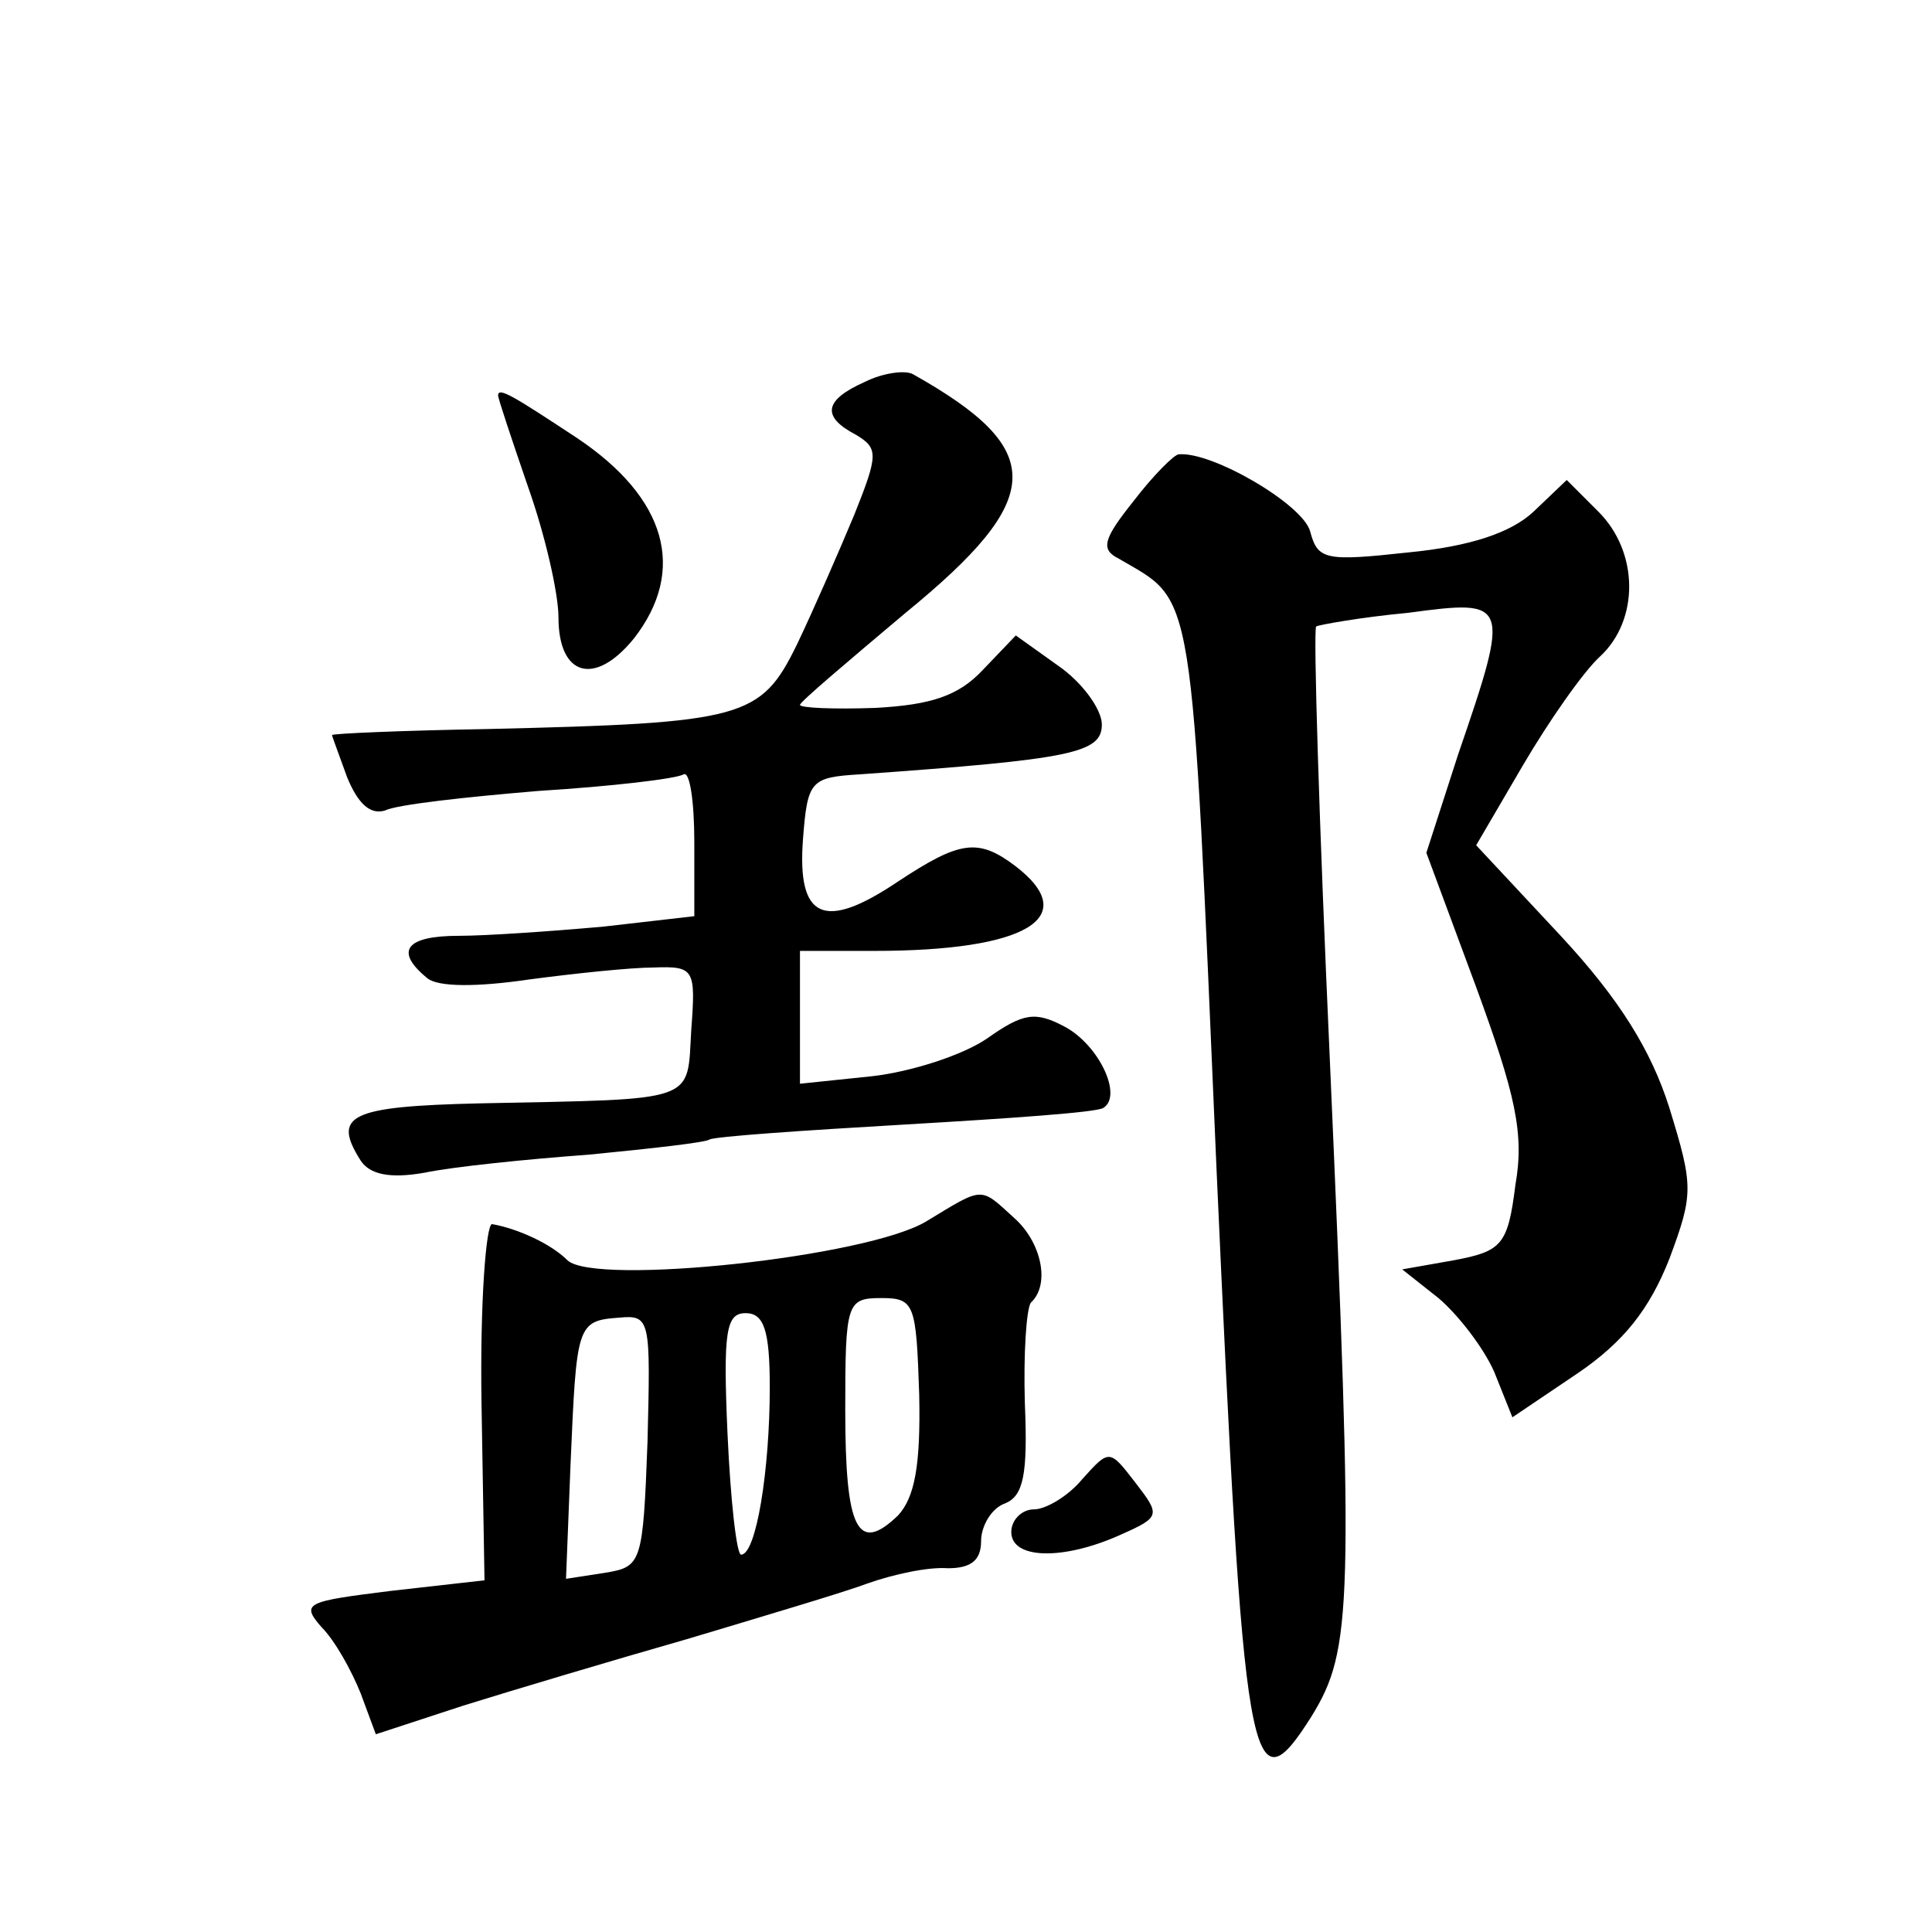 <?xml version="1.0" standalone="no"?>
<!DOCTYPE svg PUBLIC "-//W3C//DTD SVG 20010904//EN"
 "http://www.w3.org/TR/2001/REC-SVG-20010904/DTD/svg10.dtd">
<svg version="1.0" xmlns="http://www.w3.org/2000/svg"
 width="128pt" height="128pt" viewBox="0 0 128 128"
 preserveAspectRatio="xMidYMid meet">
<g transform="translate(0,128) scale(0.1,-0.1)"
fill="#0" stroke="none">
<path d="M573 1027 c-27 -12 -29 -23 -6 -35 15 -9 15 -13 -1 -53 -10 -24 -27 -63
-38 -86 -24 -49 -35 -52 -205 -56 -57 -1 -103 -3 -103 -4 0 -1 5 -14 10 -28 7 -17
15 -25 25 -22 8 4 54 9 102 13 48 3 91 8 96 11 4 2 7 -18 7 -45 l0 -49 -61 -7 c-34
-3 -77 -6 -95 -6 -35 0 -43 -10 -21 -28 7 -6 33 -6 67 -1 30 4 68 8 83 8 27 1 28
-1 25 -41 -3 -49 6 -46 -140 -49 -87 -2 -98 -8 -79 -38 6 -9 19 -12 42 -8 19 4
68 9 109 12 41 4 77 8 80 10 3 2 61 6 130 10 68 4 127 8 131 11 13 8 -3 42 -26
54 -19 10 -27 9 -51 -8 -16 -11 -50 -22 -76 -25 l-48 -5 0 44 0 44 49 0 c101 0
138 22 94 56 -25 19 -37 17 -78 -10 -49 -33 -67 -25 -63 28 3 39 5 41 38 43 140
10 160 14 160 33 0 10 -13 28 -29 39 l-28 20 -22 -23 c-16 -17 -34 -23 -71 -25
-28 -1 -50 0 -50 2 0 2 32 29 70 61 93 76 94 108 5 158 -5 3 -20 1 -32 -5z M330
1018 c0 -2 9 -29 20 -61 11 -31 20 -70 20 -86 0 -39 24 -46 50 -14 35 45 22 93
-38 133 -41 27 -52 34 -52 28z M751 948 c-20 -25 -22 -32 -10 -38 51 -30 48 -11
65 -405 18 -400 22 -427 63 -362 27 44 28 72 12 436 -7 155 -11 284 -9 286 2 1
29 6 61 9 67 9 68 8 33 -94 l-21 -65 33 -89 c26 -71 32 -97 26 -131 -5 -40 -9 -44
-41 -50 l-34 -6 24 -19 c13 -11 30 -33 37 -49 l12 -30 43 29 c31 21 48 43 61 76
16 43 16 48 0 100 -12 38 -33 72 -72 114 l-56 60 31 53 c17 29 40 62 51 72 26 24
26 69 -1 96 l-21 21 -22 -21 c-15 -14 -42 -23 -83 -27 -55 -6 -60 -5 -65 14 -5
18 -65 53 -87 51 -3 0 -17 -14 -30 -31z M614 471 c-39 -24 -220 -43 -238 -26 -11
11 -33 21 -50 24 -4 0 -8 -52 -7 -118 l2 -118 -62 -7 c-56 -7 -60 -8 -46 -24 9
-9 20 -29 26 -44 l10 -27 58 19 c32 10 99 30 148 44 50 15 104 31 120 37 17 6 40
11 53 10 15 0 22 5 22 18 0 10 7 22 16 25 12 5 15 19 13 66 -1 33 1 63 4 67 13
12 7 40 -11 56 -23 21 -20 21 -58 -2z m-5 -115 c1 -47 -3 -68 -14 -80 -27 -26 -35
-9 -35 70 0 71 1 74 24 74 22 0 23 -4 25 -64z m-180 -31 c-3 -81 -4 -83 -28 -87
l-26 -4 3 76 c4 92 4 95 32 97 21 2 21 -1 19 -82z m81 36 c0 -55 -9 -111 -19 -111
-3 0 -7 36 -9 80 -3 68 -1 80 12 80 12 0 16 -11 16 -49z M717 300 c-9 -11 -24 -20
-32 -20 -8 0 -15 -7 -15 -15 0 -18 34 -19 72 -2 27 12 27 13 10 35 -17 22 -17 22
-35 2z"/>
</g>
</svg>
